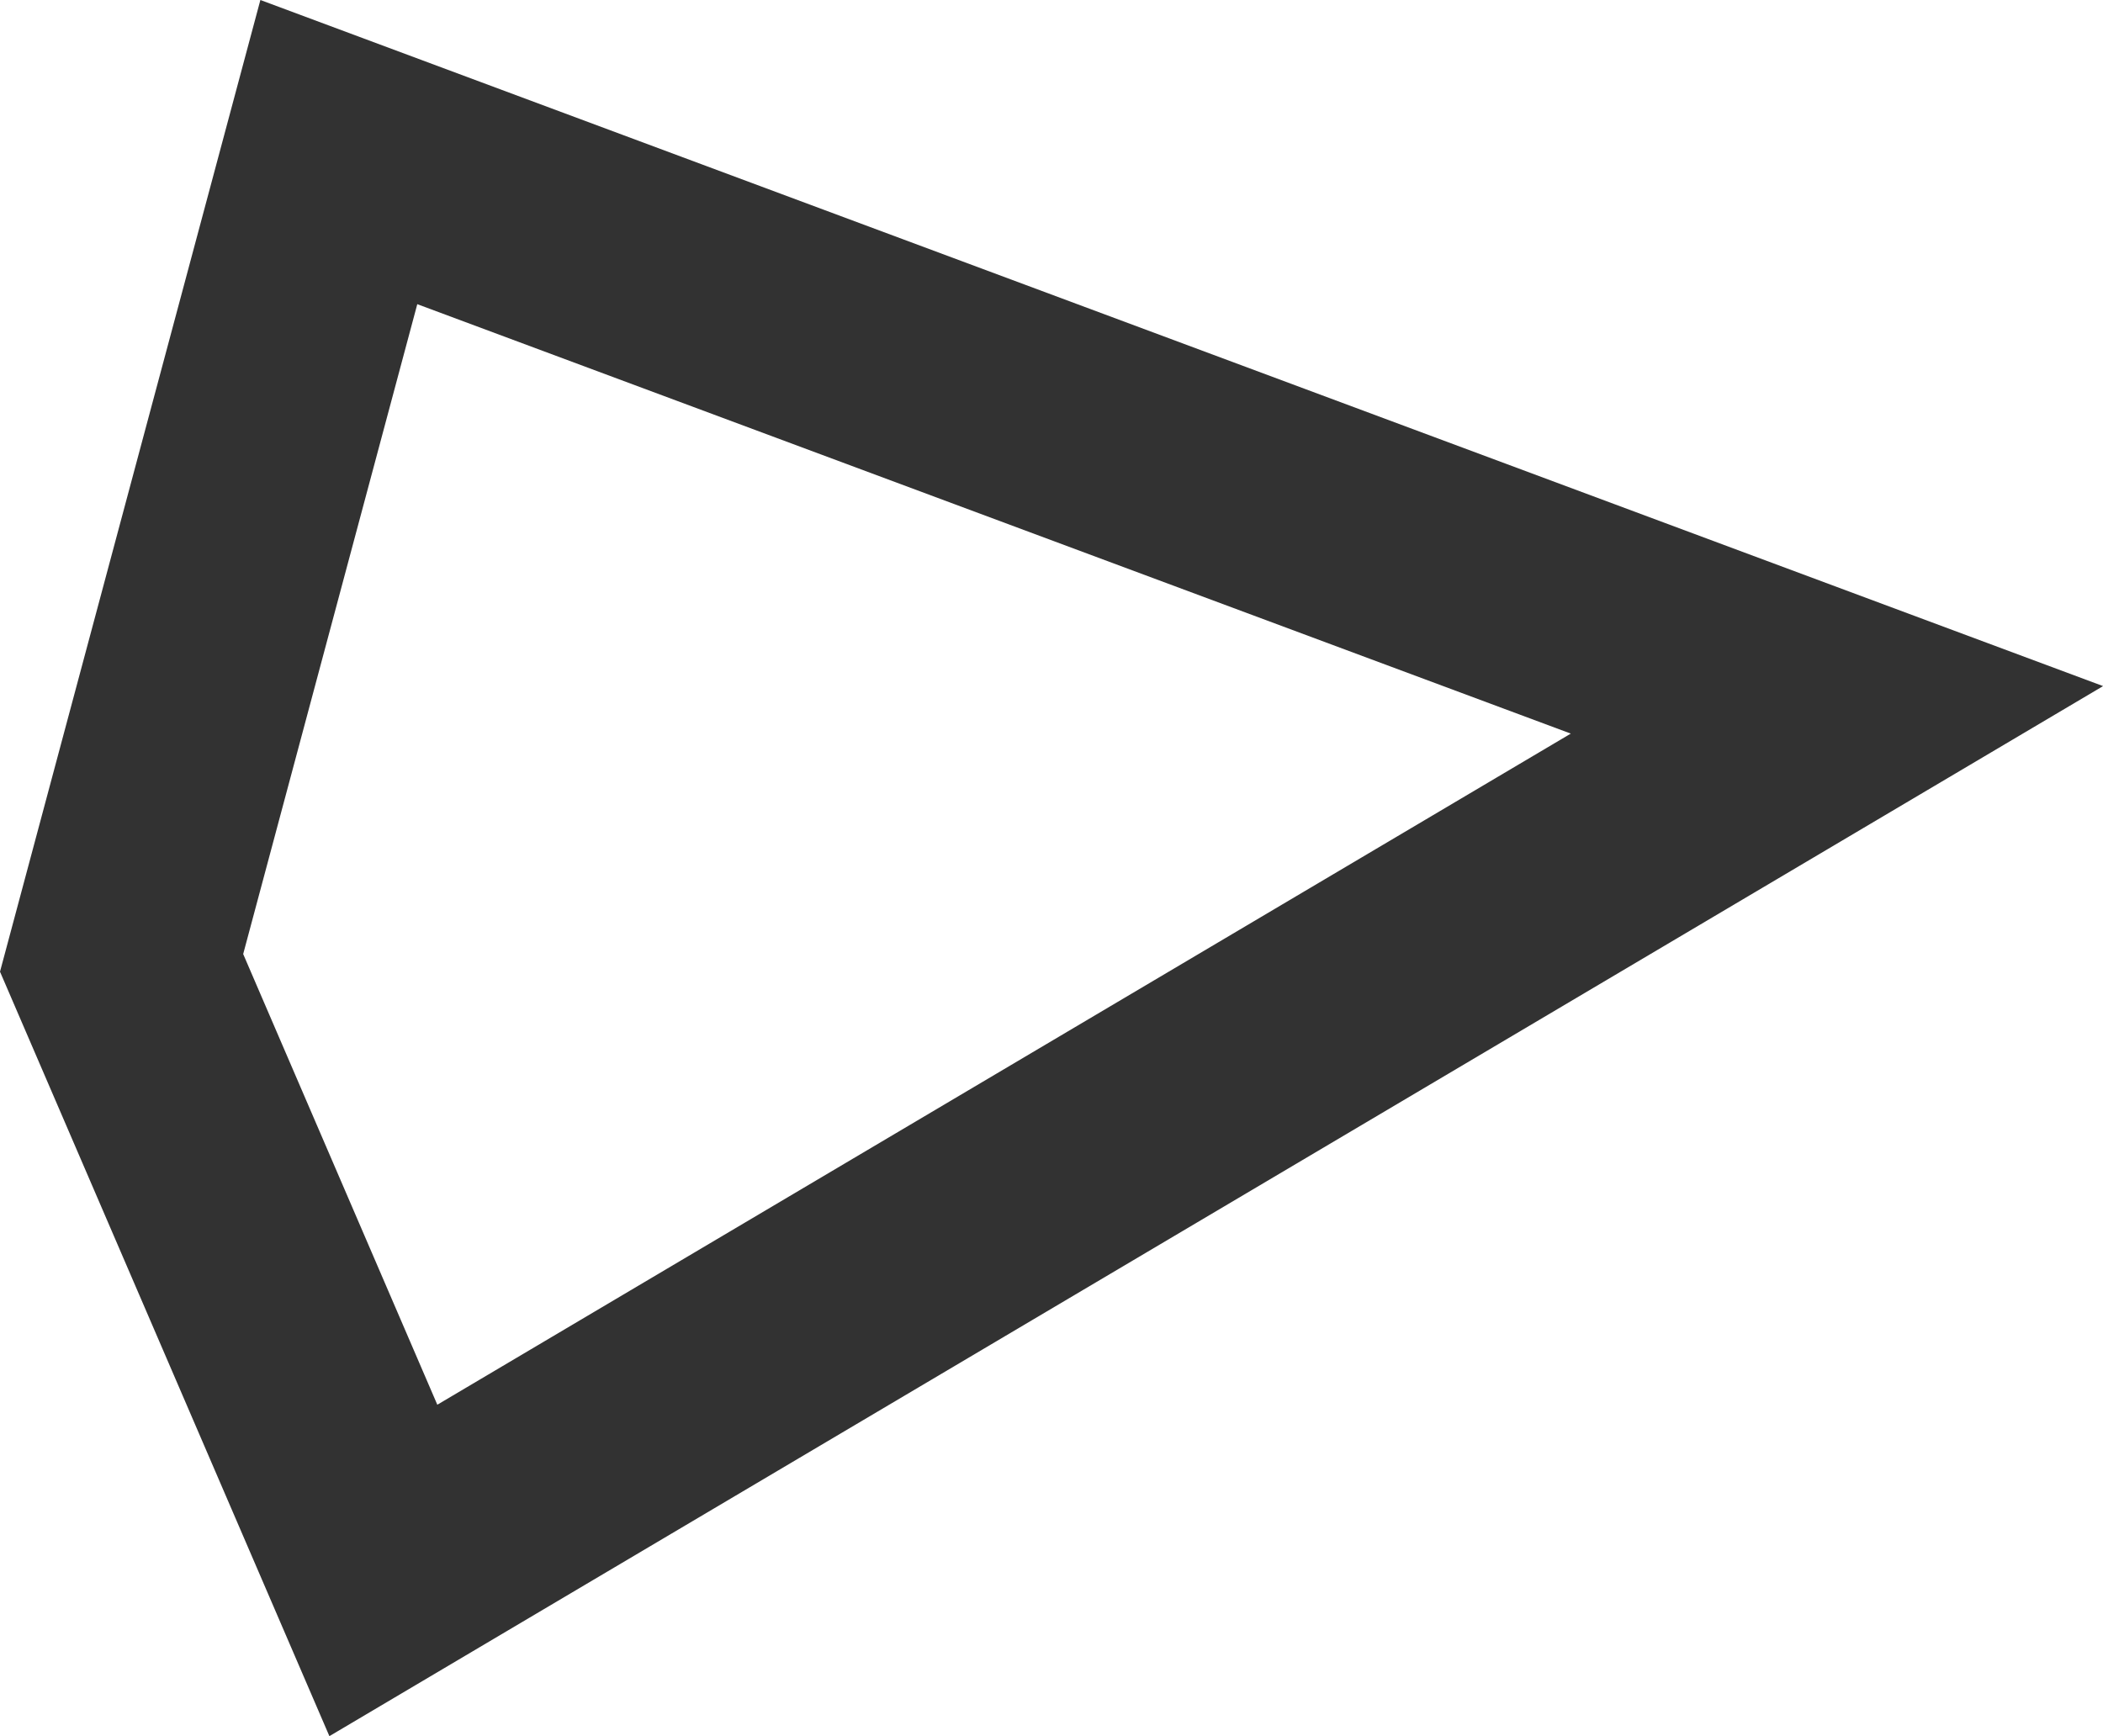 <?xml version="1.0" encoding="utf-8"?>
<!-- Generator: Adobe Illustrator 25.4.1, SVG Export Plug-In . SVG Version: 6.00 Build 0)  -->
<svg version="1.1" id="Layer_1" xmlns="http://www.w3.org/2000/svg" xmlns:xlink="http://www.w3.org/1999/xlink" x="0px" y="0px"
	 viewBox="0 0 27.396 22.62" style="enable-background:new 0 0 27.396 22.62;" xml:space="preserve">
<style type="text/css">
	.st0{fill:#323232;}
</style>
<g id="Component_128_1">
	<path class="st0" d="M4.291,22.62L0,12.66L3.392,0l24.005,8.939L4.291,22.62z M3.168,12.43l2.529,5.872l14.766-8.744
		L5.436,3.963L3.168,12.43z"/>
</g>
</svg>
